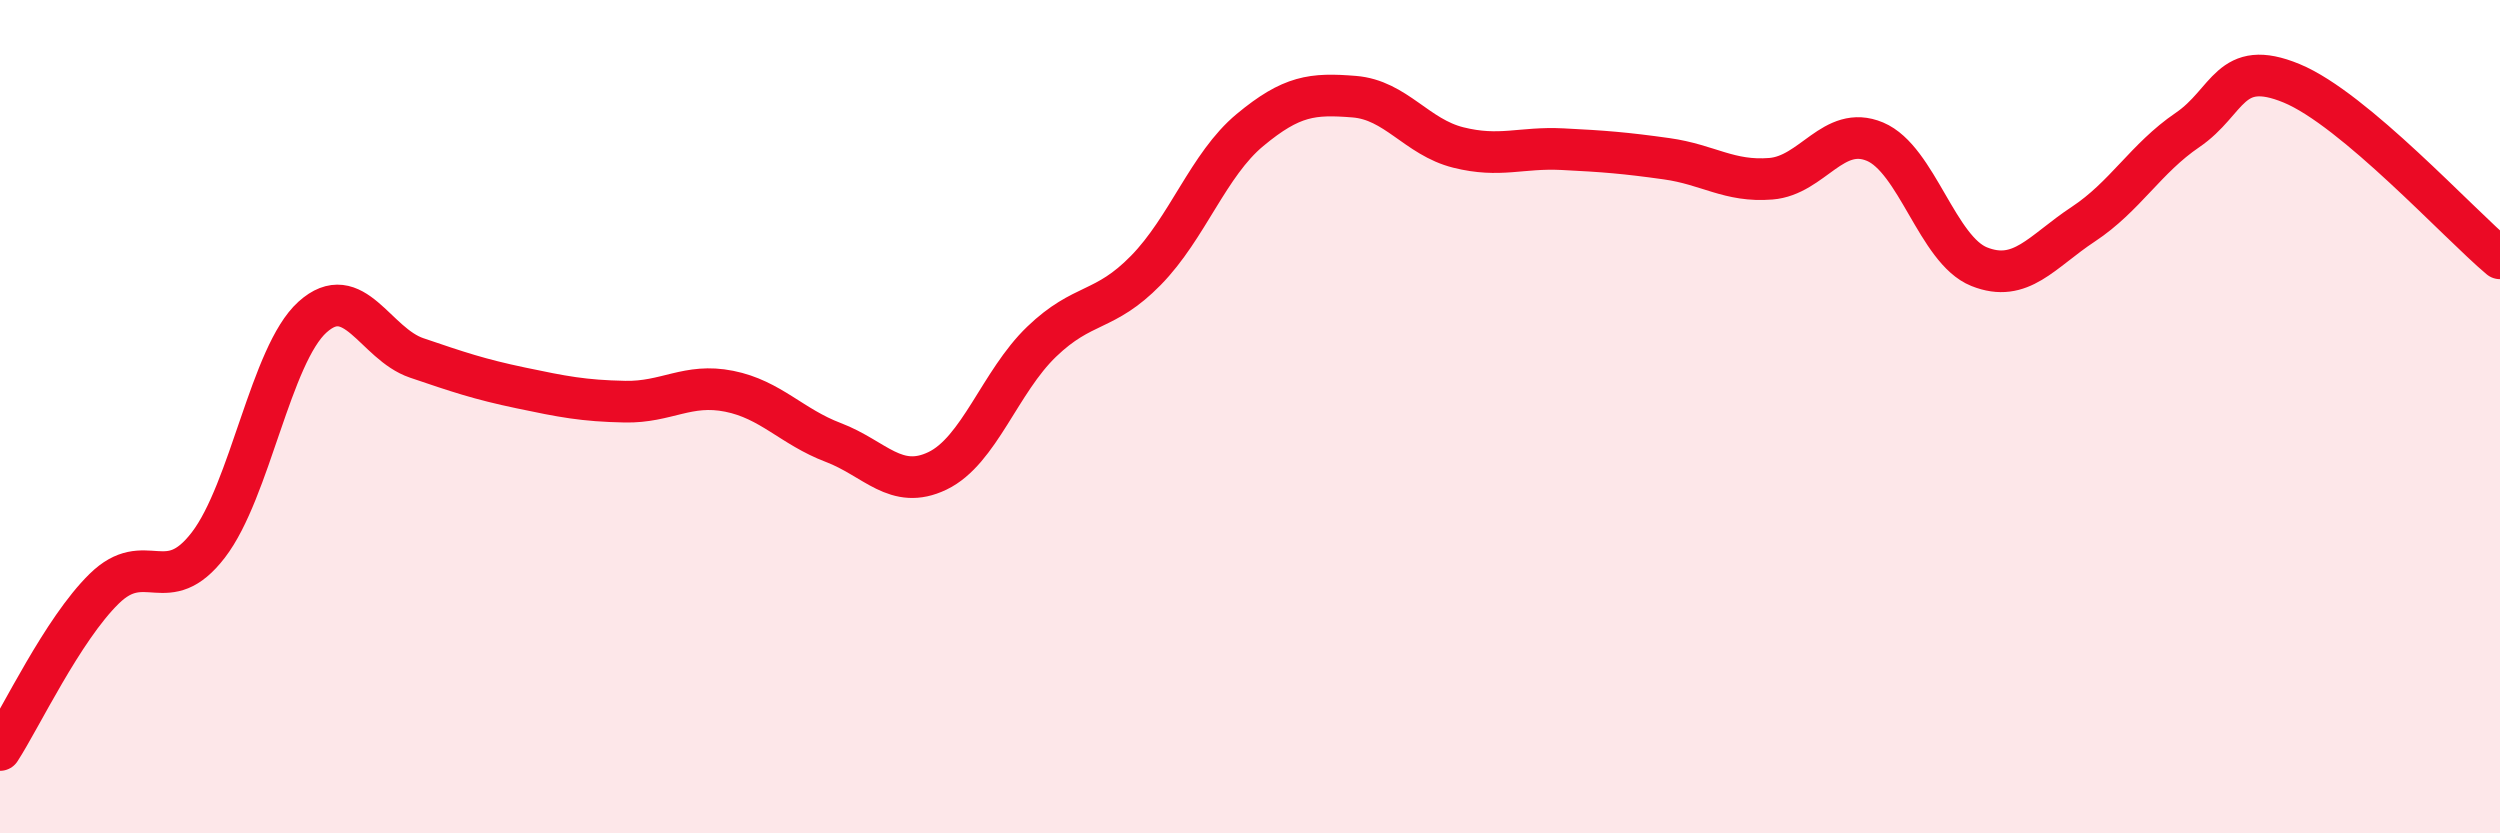 
    <svg width="60" height="20" viewBox="0 0 60 20" xmlns="http://www.w3.org/2000/svg">
      <path
        d="M 0,18 C 0.5,17.23 1.5,15.11 2.5,14.13 C 3.5,13.15 4,14.38 5,13.08 C 6,11.78 6.5,8.51 7.5,7.61 C 8.5,6.71 9,8.25 10,8.59 C 11,8.93 11.5,9.1 12.5,9.31 C 13.5,9.52 14,9.62 15,9.64 C 16,9.66 16.5,9.19 17.5,9.39 C 18.5,9.59 19,10.24 20,10.62 C 21,11 21.5,11.78 22.5,11.3 C 23.5,10.82 24,9.16 25,8.2 C 26,7.24 26.5,7.51 27.5,6.49 C 28.5,5.47 29,3.95 30,3.12 C 31,2.29 31.5,2.24 32.5,2.32 C 33.5,2.4 34,3.29 35,3.54 C 36,3.79 36.5,3.53 37.5,3.58 C 38.5,3.63 39,3.67 40,3.81 C 41,3.95 41.5,4.37 42.5,4.29 C 43.5,4.21 44,2.98 45,3.4 C 46,3.82 46.5,6 47.5,6.4 C 48.5,6.8 49,6.04 50,5.38 C 51,4.72 51.5,3.8 52.5,3.12 C 53.5,2.44 53.5,1.38 55,2 C 56.5,2.62 59,5.36 60,6.2L60 20L0 20Z"
        fill="#EB0A25"
        opacity="0.1"
        stroke-linecap="round"
        stroke-linejoin="round"
      />
      <path
        d="M 0,18 C 0.5,17.23 1.5,15.11 2.5,14.13 C 3.5,13.15 4,14.38 5,13.08 C 6,11.78 6.5,8.51 7.5,7.61 C 8.5,6.71 9,8.25 10,8.59 C 11,8.93 11.5,9.1 12.5,9.31 C 13.5,9.52 14,9.62 15,9.64 C 16,9.66 16.5,9.19 17.5,9.39 C 18.5,9.59 19,10.24 20,10.62 C 21,11 21.5,11.78 22.5,11.3 C 23.5,10.82 24,9.16 25,8.2 C 26,7.24 26.5,7.51 27.5,6.49 C 28.5,5.47 29,3.95 30,3.12 C 31,2.29 31.5,2.24 32.5,2.32 C 33.5,2.4 34,3.29 35,3.54 C 36,3.79 36.5,3.53 37.5,3.58 C 38.5,3.63 39,3.67 40,3.81 C 41,3.95 41.5,4.37 42.5,4.29 C 43.5,4.21 44,2.98 45,3.4 C 46,3.82 46.5,6 47.5,6.4 C 48.5,6.8 49,6.04 50,5.38 C 51,4.72 51.5,3.8 52.5,3.12 C 53.5,2.44 53.5,1.38 55,2 C 56.5,2.62 59,5.36 60,6.2"
        stroke="#EB0A25"
        stroke-width="1"
        fill="none"
        stroke-linecap="round"
        stroke-linejoin="round"
      />
    </svg>
  